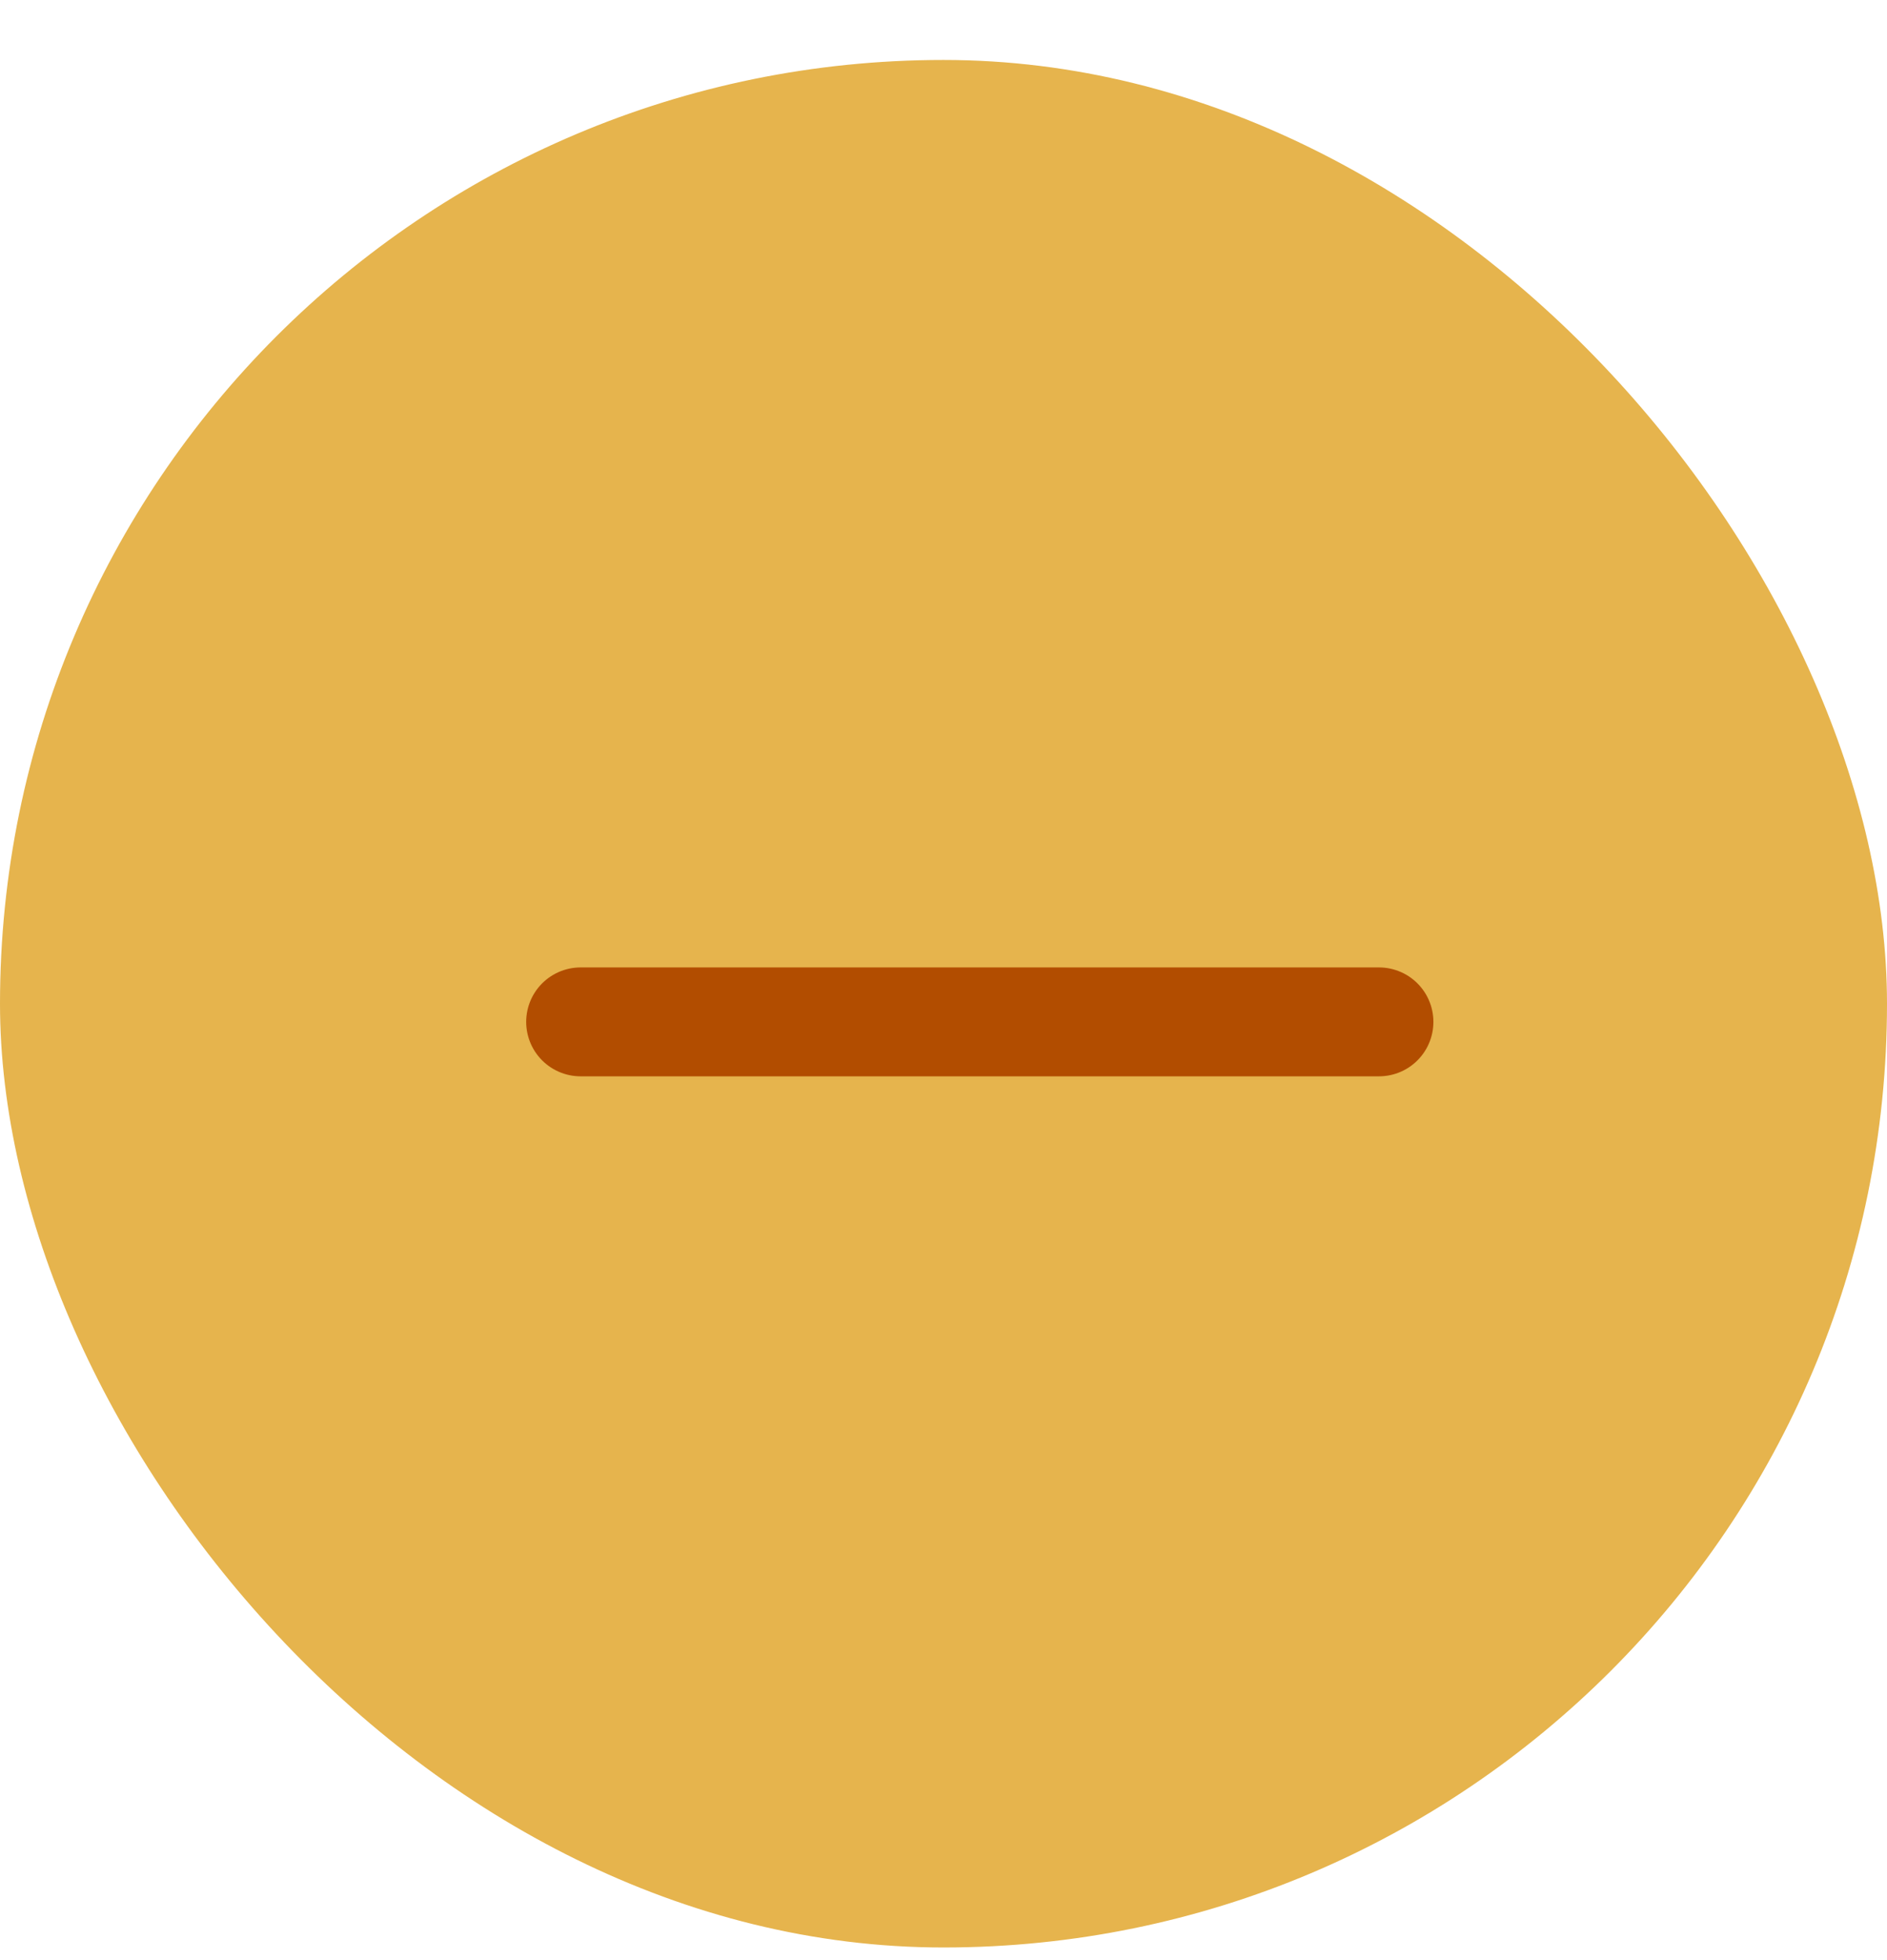 <svg width="26" height="27" viewBox="0 0 26 27" fill="none" xmlns="http://www.w3.org/2000/svg">
<rect y="0.826" width="26" height="26" rx="13" fill="#E6B44D"/>
<path d="M8 14.076H19" stroke="#B24D00" stroke-width="1.5" stroke-linecap="round"/>
</svg>
